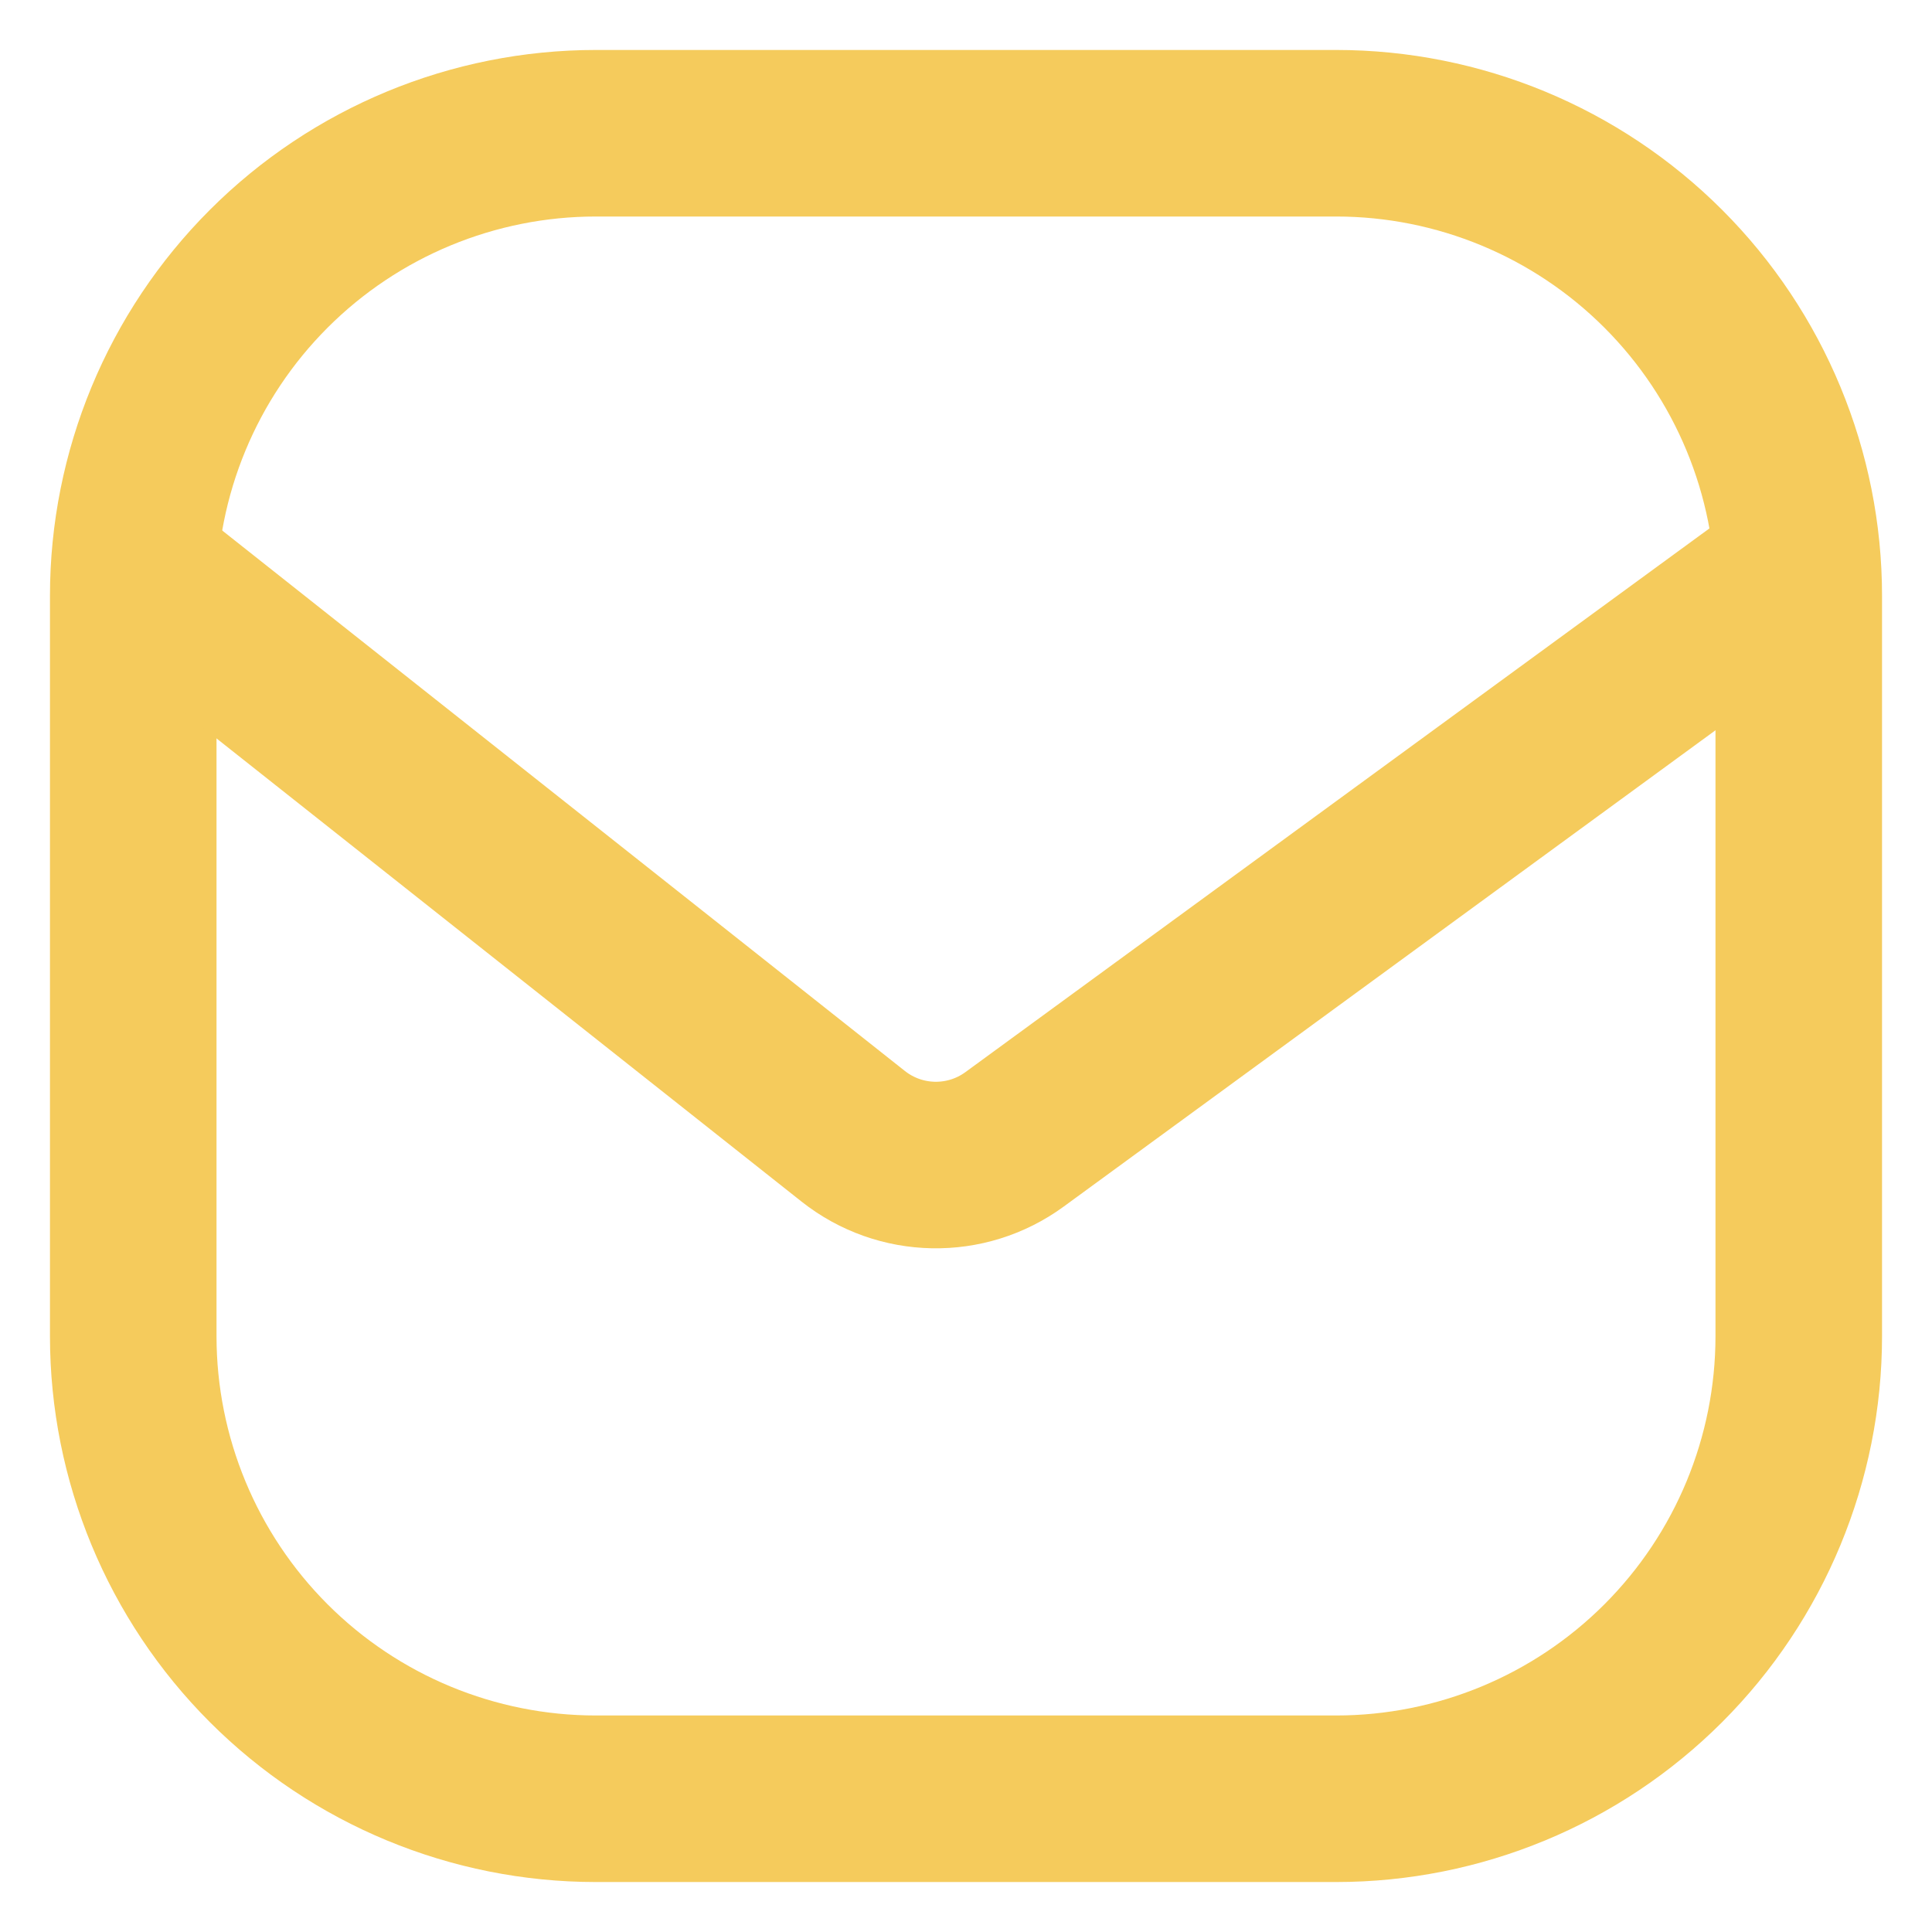 <?xml version="1.0" encoding="UTF-8"?> <svg xmlns="http://www.w3.org/2000/svg" width="29" height="29" viewBox="0 0 29 29" fill="none"> <path d="M27 8.944V20.056C27 21.897 26.268 23.664 24.966 24.966C23.664 26.268 21.897 27 20.056 27H8.944C7.103 27 5.336 26.268 4.034 24.966C2.732 23.664 2 21.897 2 20.056V8.944C2 7.103 2.732 5.336 4.034 4.034C5.336 2.732 7.103 2 8.944 2H20.056C21.897 2 23.664 2.732 24.966 4.034C26.268 5.336 27 7.103 27 8.944Z" stroke="#F5CB5C" stroke-width="2.5" stroke-linecap="round" stroke-linejoin="round"></path> <path d="M2 8.5L12.807 17.056C13.512 17.614 14.503 17.633 15.229 17.102L27 8.5" stroke="#F5CB5C" stroke-width="2.5"></path> </svg> 